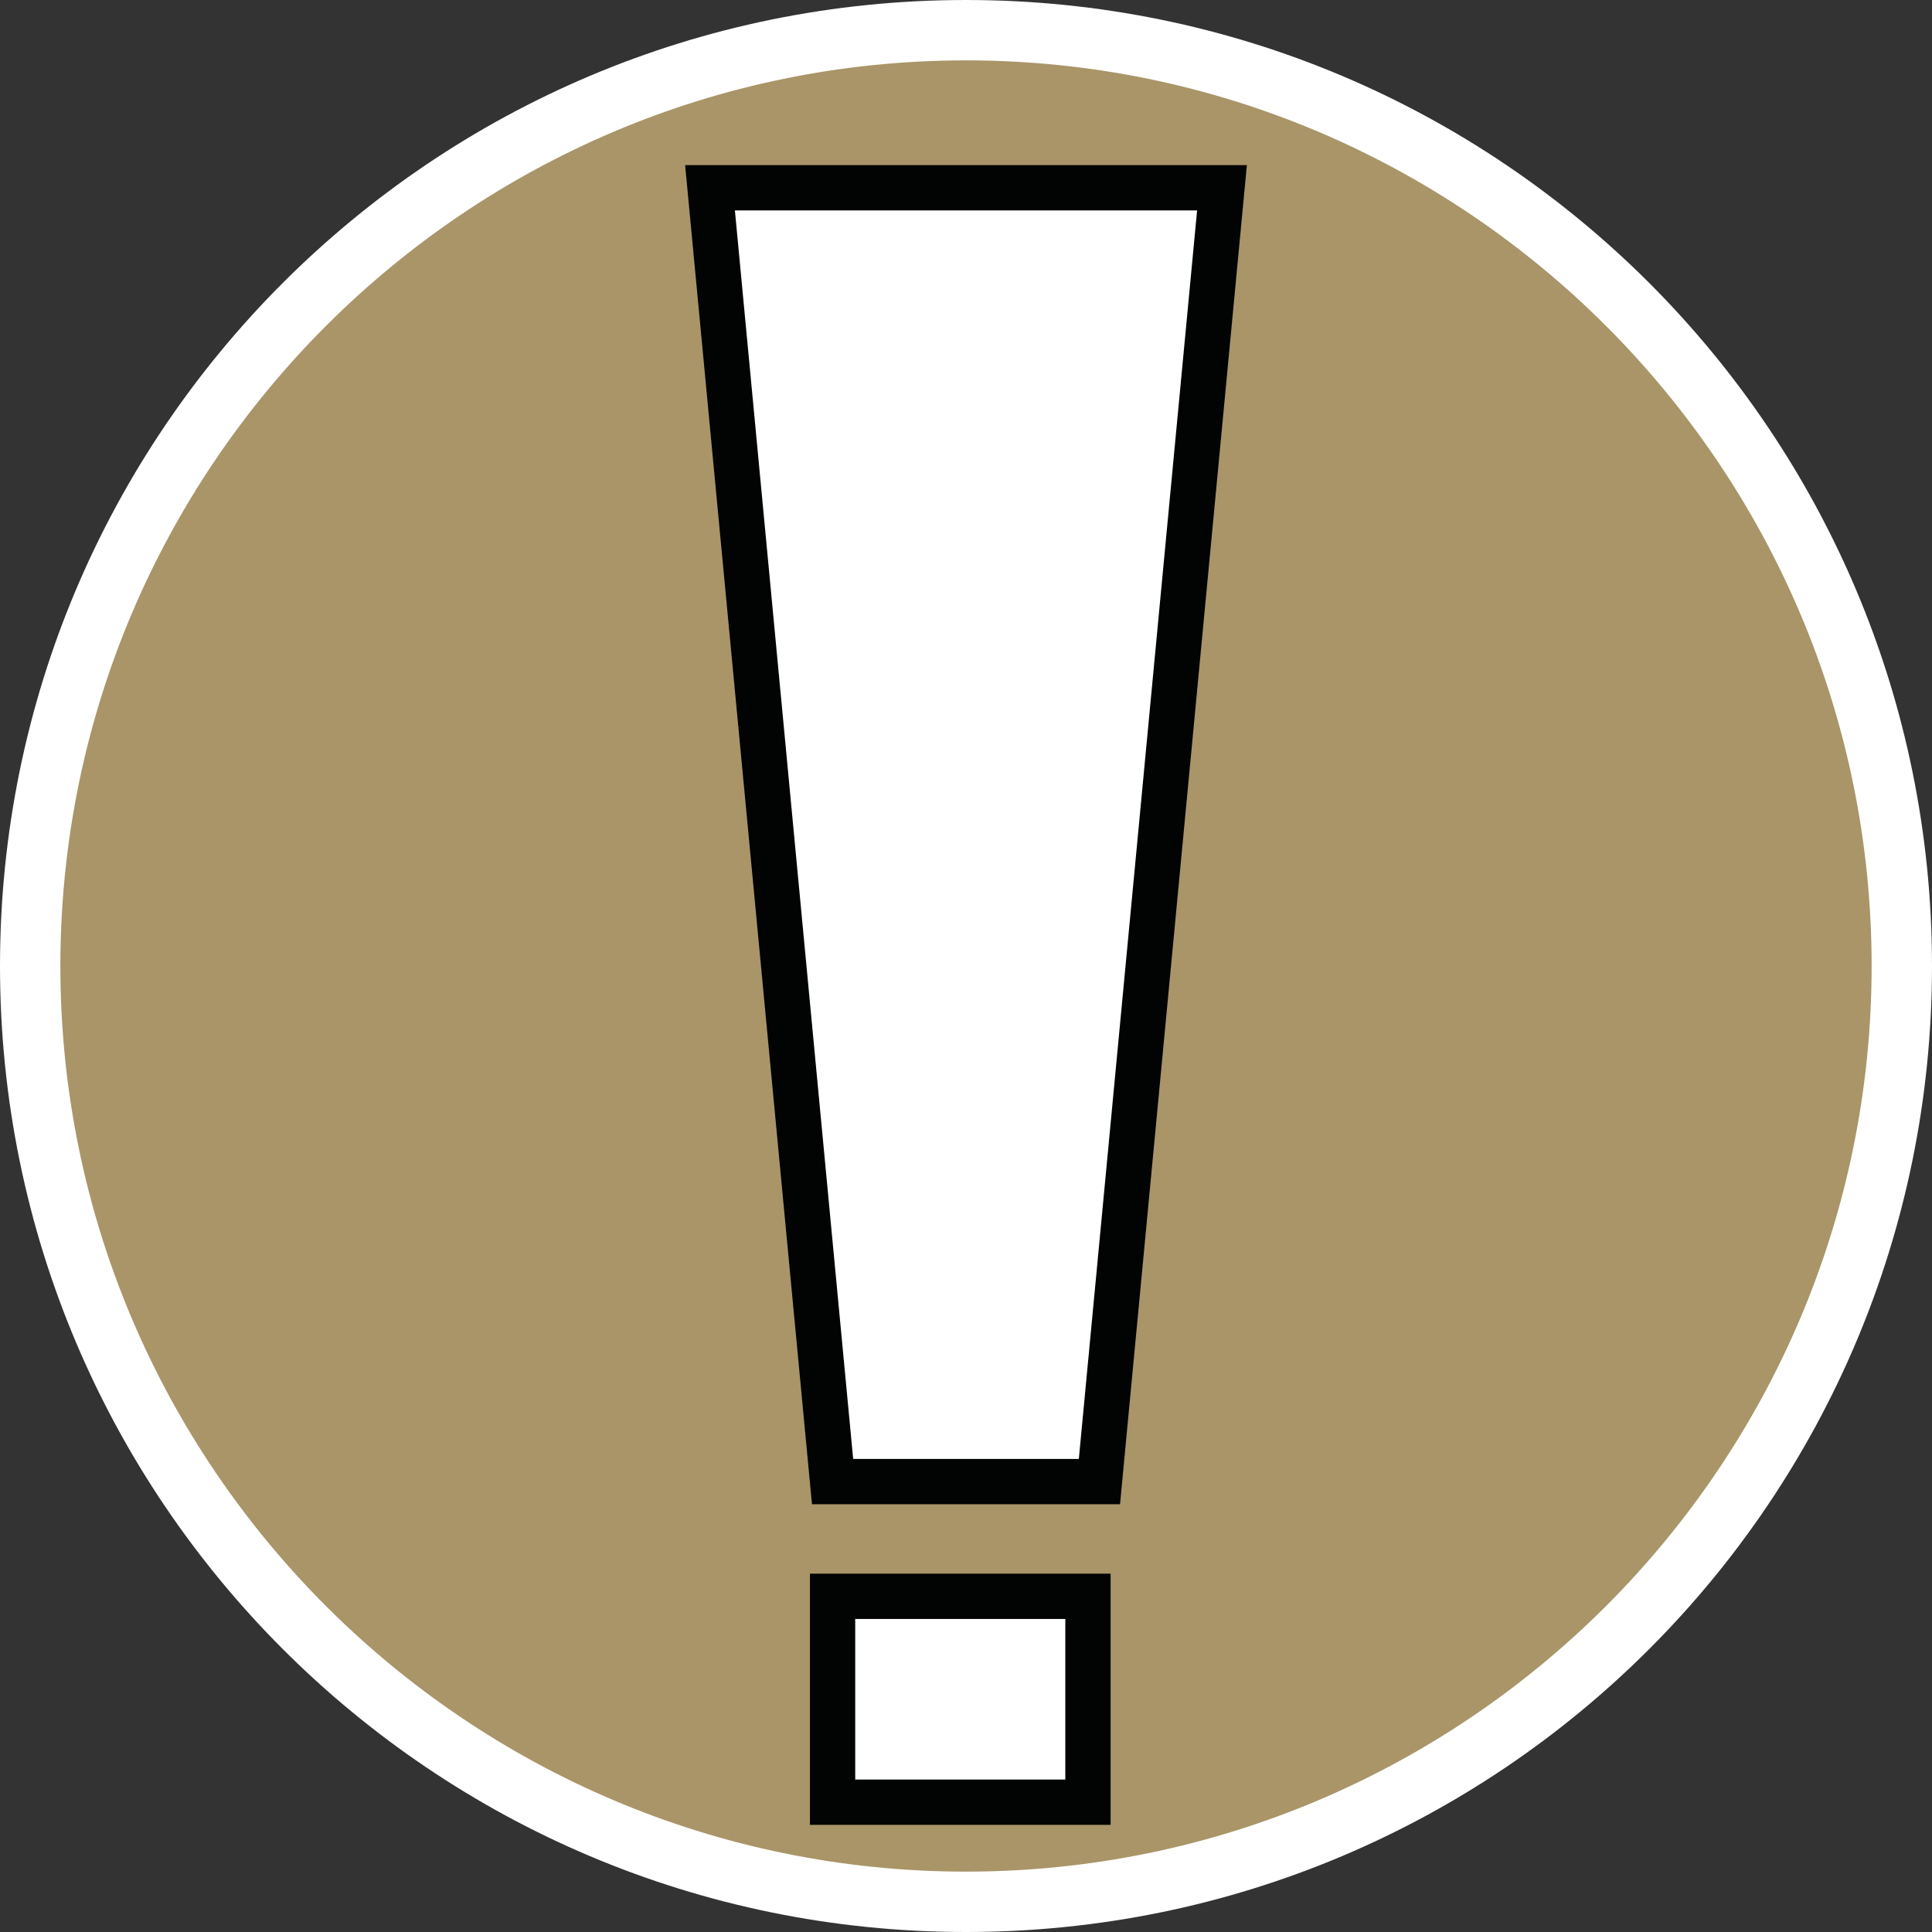 <?xml version="1.0" encoding="UTF-8"?><svg id="uuid-482b0264-cc73-4f7a-b32b-c68feb30686d" xmlns="http://www.w3.org/2000/svg" width="32" height="32" viewBox="0 0 32 32"><rect x="0" y="0" width="32" height="32" fill="#333333" stroke="none"/><defs><style>.uuid-a2108293-2dcc-4bc7-8080-636dc412db4c,.uuid-73d55c16-5d7f-479c-88cd-0310e07da861{fill:#fff;}.uuid-73d55c16-5d7f-479c-88cd-0310e07da861{stroke:#020303;stroke-miterlimit:10;stroke-width:.75px;}.uuid-5e0a12e6-4902-4f7e-a0f1-af14c9199941{fill:#a99568;}</style></defs><path class="uuid-5e0a12e6-4902-4f7e-a0f1-af14c9199941" d="M16,31.5C7.45,31.5.5,24.55.5,16S7.45.5,16,.5s15.5,6.95,15.5,15.5-6.95,15.5-15.5,15.5Z"/><path class="uuid-a2108293-2dcc-4bc7-8080-636dc412db4c" d="M16,1c8.27,0,15,6.73,15,15s-6.73,15-15,15S1,24.27,1,16,7.73,1,16,1M16,0C7.16,0,0,7.16,0,16s7.16,16,16,16,16-7.16,16-16S24.84,0,16,0h0Z"/><polygon class="uuid-73d55c16-5d7f-479c-88cd-0310e07da861" points="18.21 24.54 13.79 24.54 11.76 3.11 20.24 3.11 18.21 24.54"/><rect class="uuid-73d55c16-5d7f-479c-88cd-0310e07da861" x="13.79" y="26.44" width="4.23" height="3.41"/></svg>